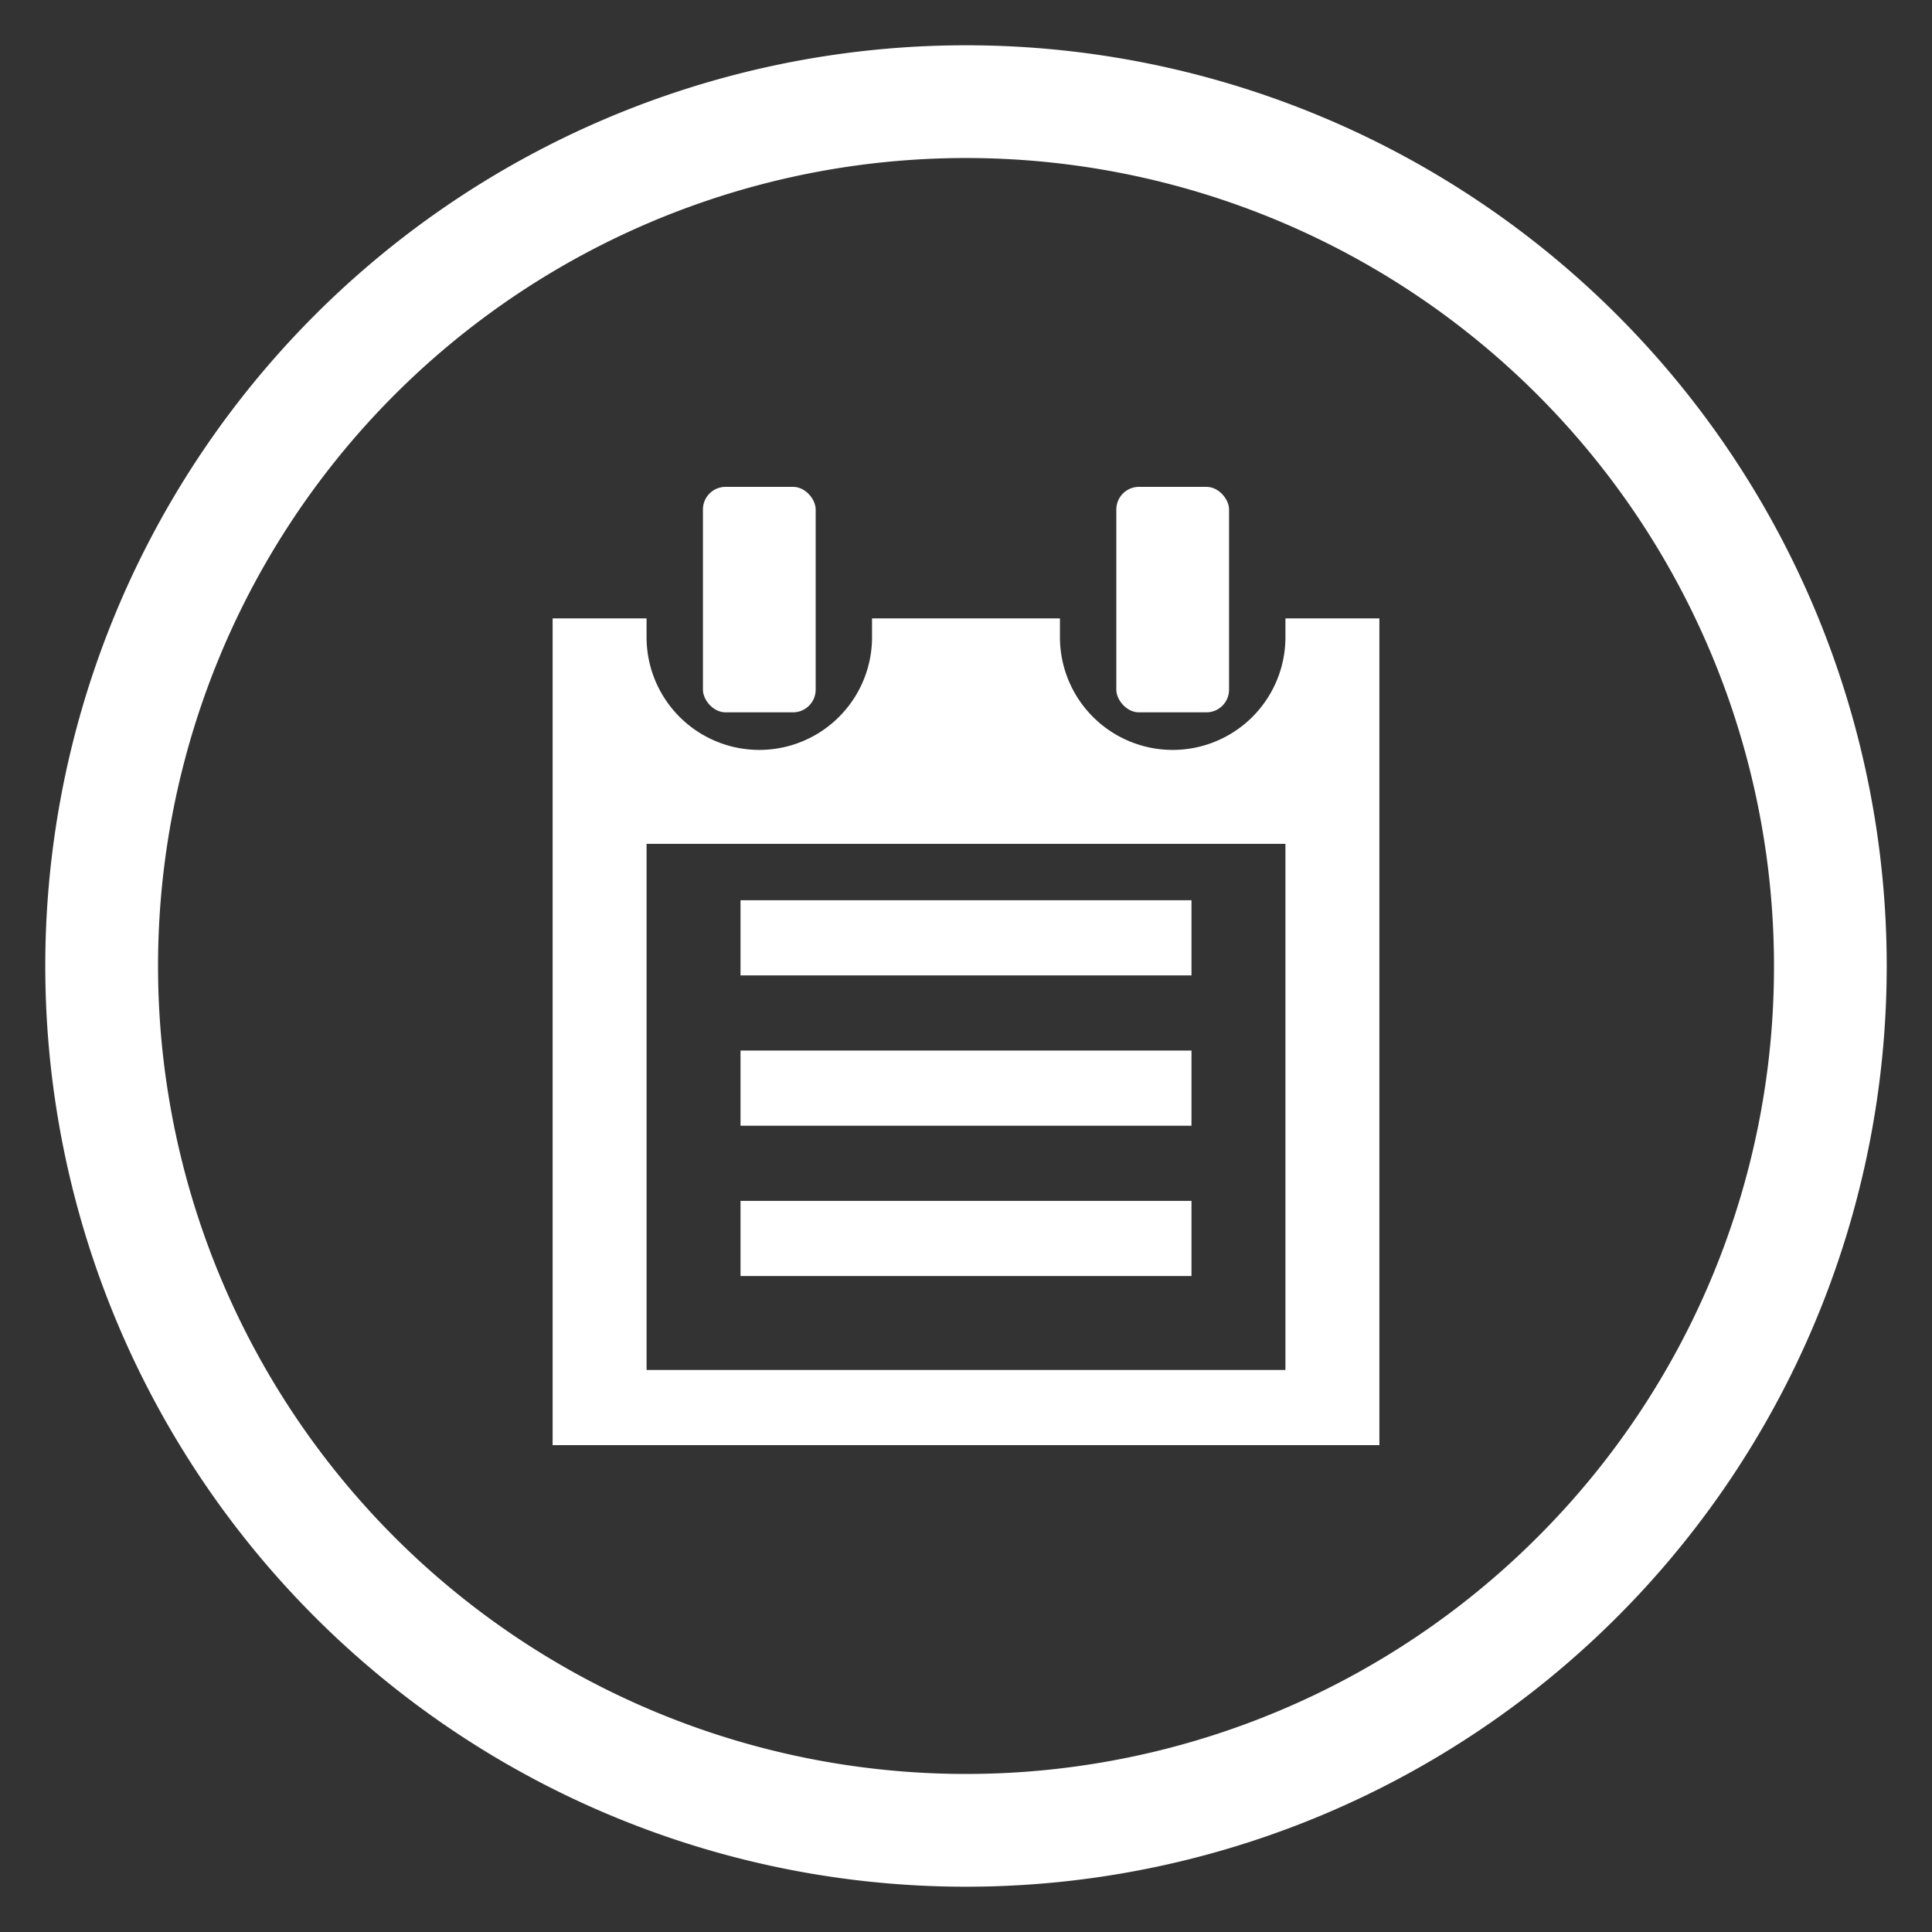 <svg id="Layer_1" data-name="Layer 1" xmlns="http://www.w3.org/2000/svg" viewBox="0 0 128 128"><rect x="0" y="0" width="128" height="128" fill="#333333" stroke="none"/><defs><style>.cls-1{fill:#fff;}</style></defs><title>reservation icon</title><path class="cls-1" d="M85.163,40.969v1.245a7.469,7.469,0,0,1-14.939,0v-1.245h-12.449v1.245a7.469,7.469,0,0,1-14.939,0v-1.245H36.612V95.745H91.388V40.969Zm0,49.796H42.837V55.908H85.163Z"/><rect class="cls-1" x="46.571" y="32.255" width="7.469" height="14.939" rx="1.5"/><rect class="cls-1" x="73.959" y="32.255" width="7.469" height="14.939" rx="1.5"/><rect class="cls-1" x="49.061" y="69.602" width="29.878" height="4.98"/><rect class="cls-1" x="49.061" y="79.561" width="29.878" height="4.98"/><rect class="cls-1" x="49.061" y="59.643" width="29.878" height="4.98"/><path class="cls-1" d="M64,3a61,61,0,1,0,61,61A61.001,61.001,0,0,0,64,3Zm37.852,98.851A53.53,53.53,0,1,1,117.531,64,53.347,53.347,0,0,1,101.852,101.851Z"/></svg>